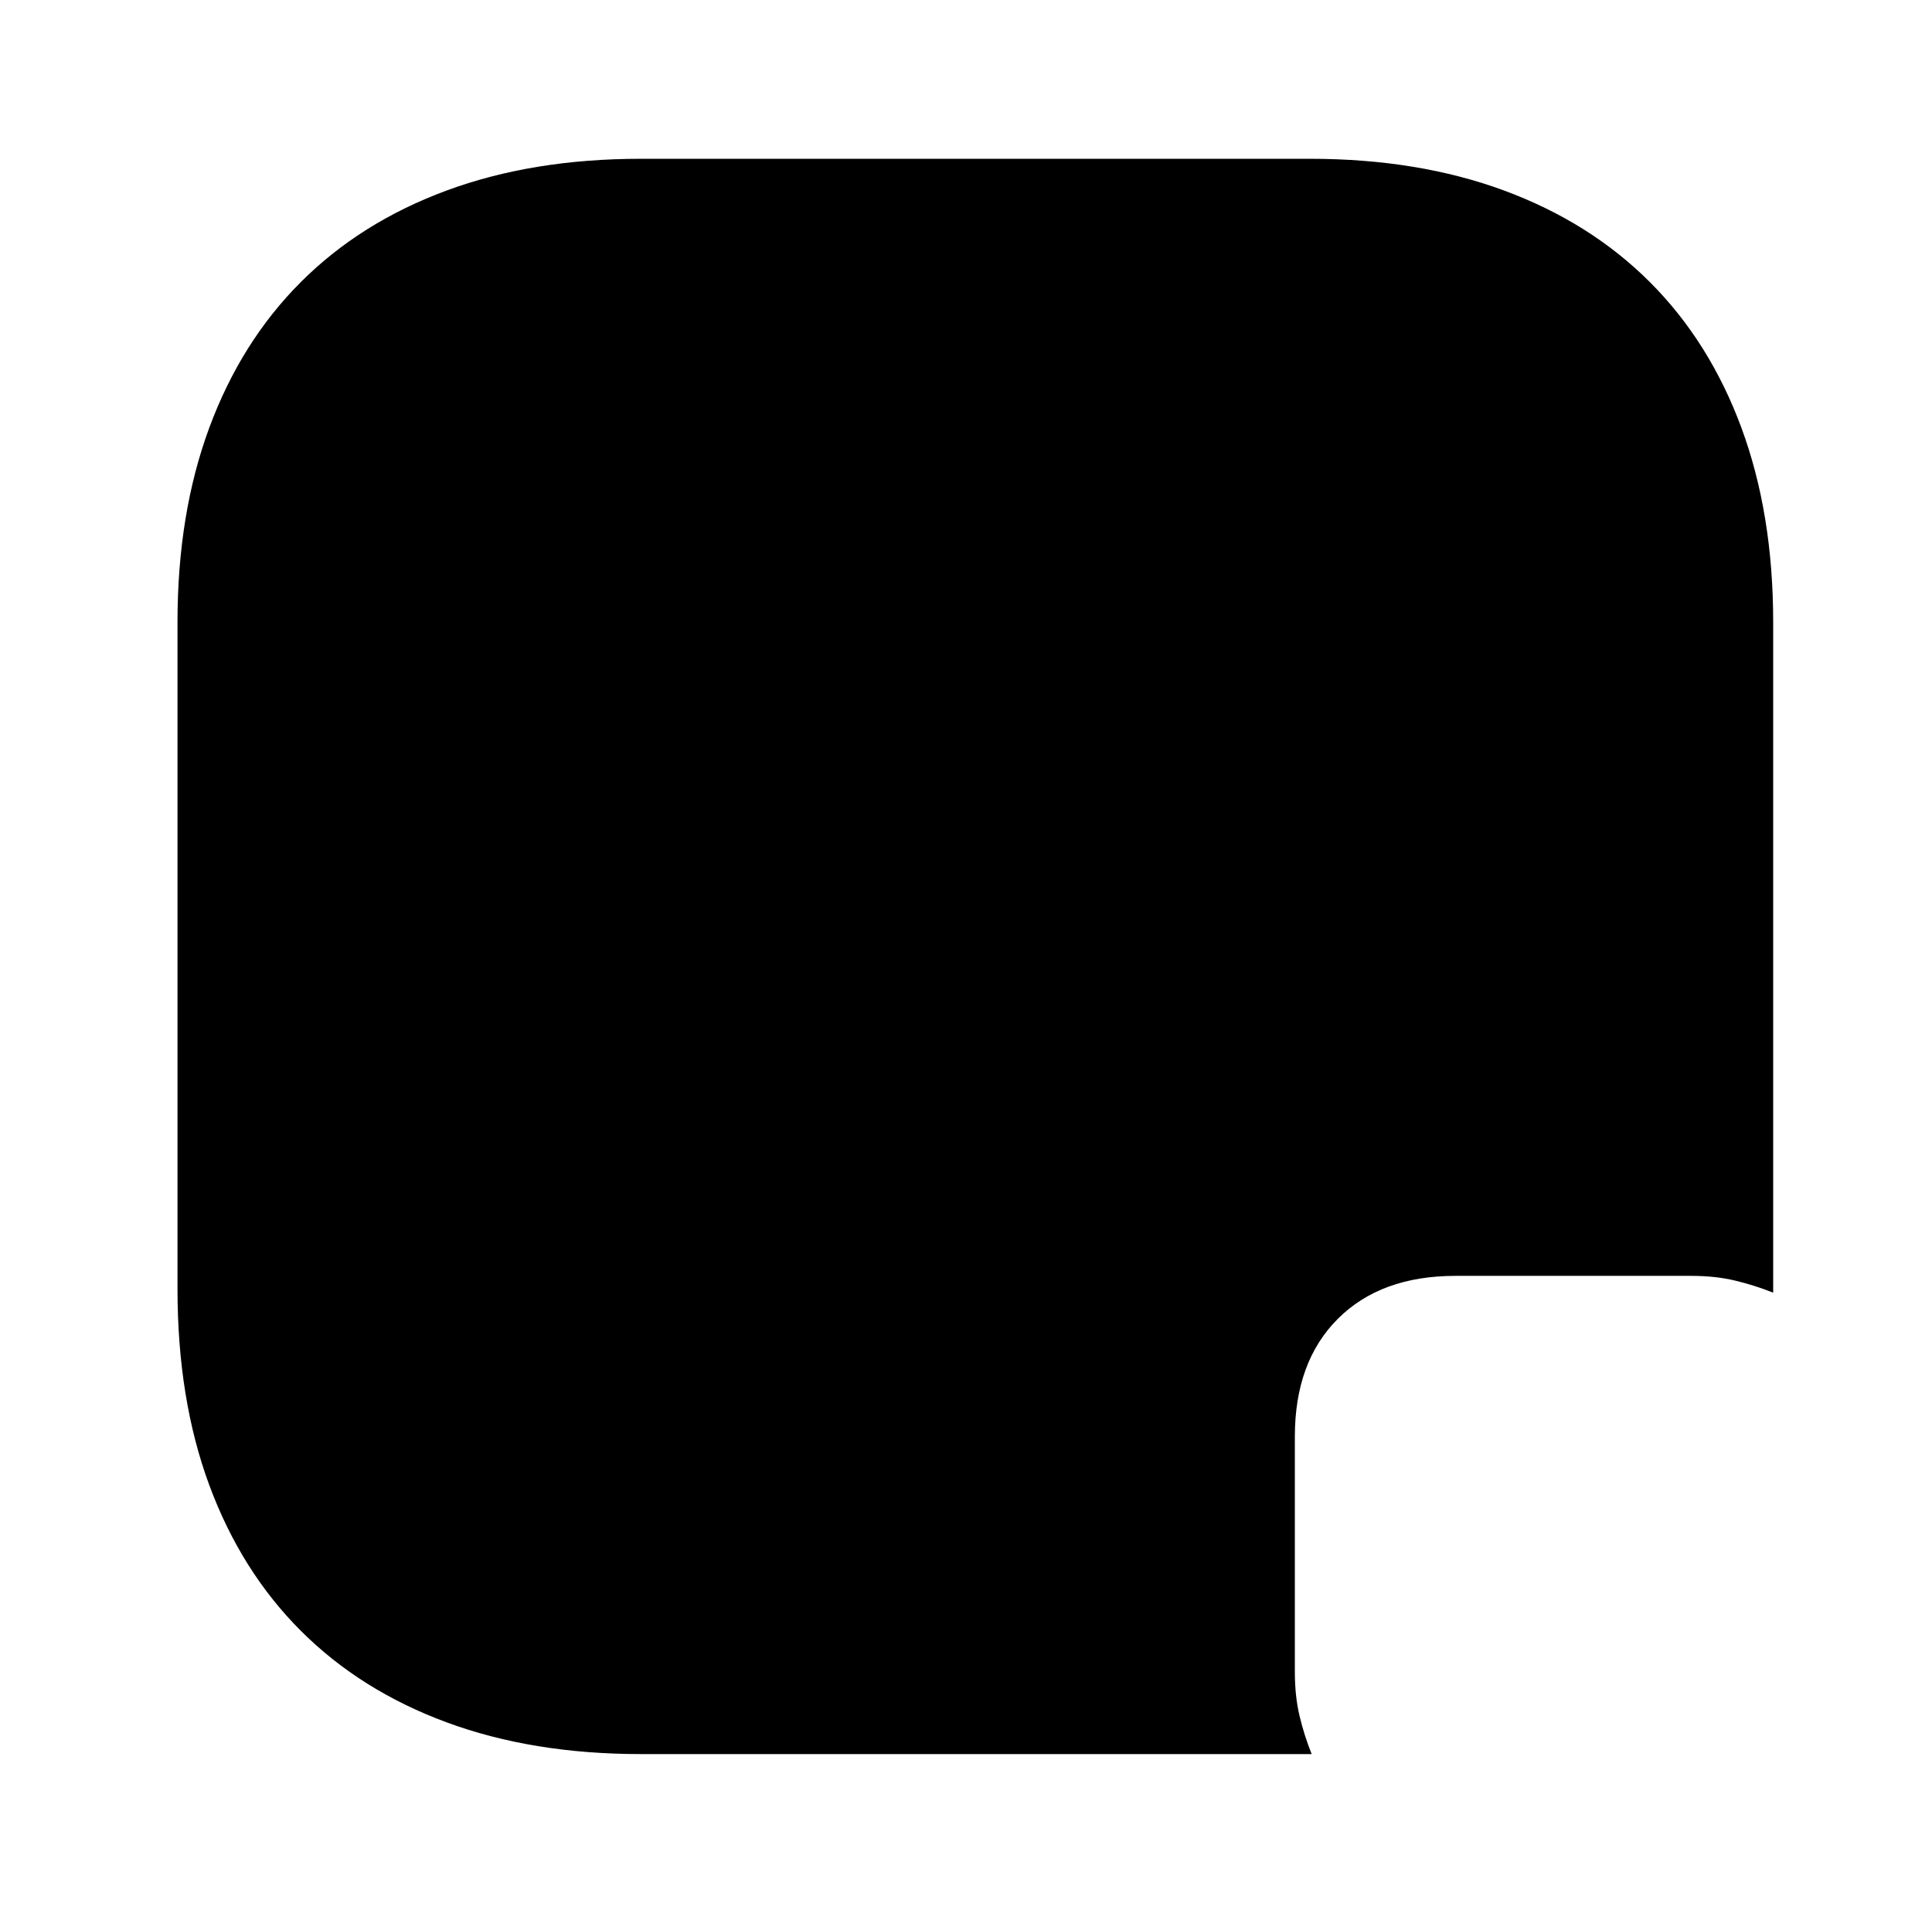 <?xml version="1.0" standalone="no"?>
<!DOCTYPE svg PUBLIC "-//W3C//DTD SVG 1.1//EN" "http://www.w3.org/Graphics/SVG/1.1/DTD/svg11.dtd" >
<svg xmlns="http://www.w3.org/2000/svg" xmlns:xlink="http://www.w3.org/1999/xlink" version="1.1" viewBox="-10 0 1034 1024">
   <path fill="currentColor"
d="M683 895v-126q0 -40 23 -63t63 -23h126q13 0 23.5 2.5t20.5 6.5v-0.5v-1.5v-357q0 -58 -17 -104t-49 -78t-78 -49t-104 -17h-358q-58 0 -104 17t-78 49t-49 78t-17 104v357q0 59 17 105t49 78t78 49t104 17h357h1h1q-4 -10 -6.5 -20.5t-2.5 -23.5v0z" />
</svg>
